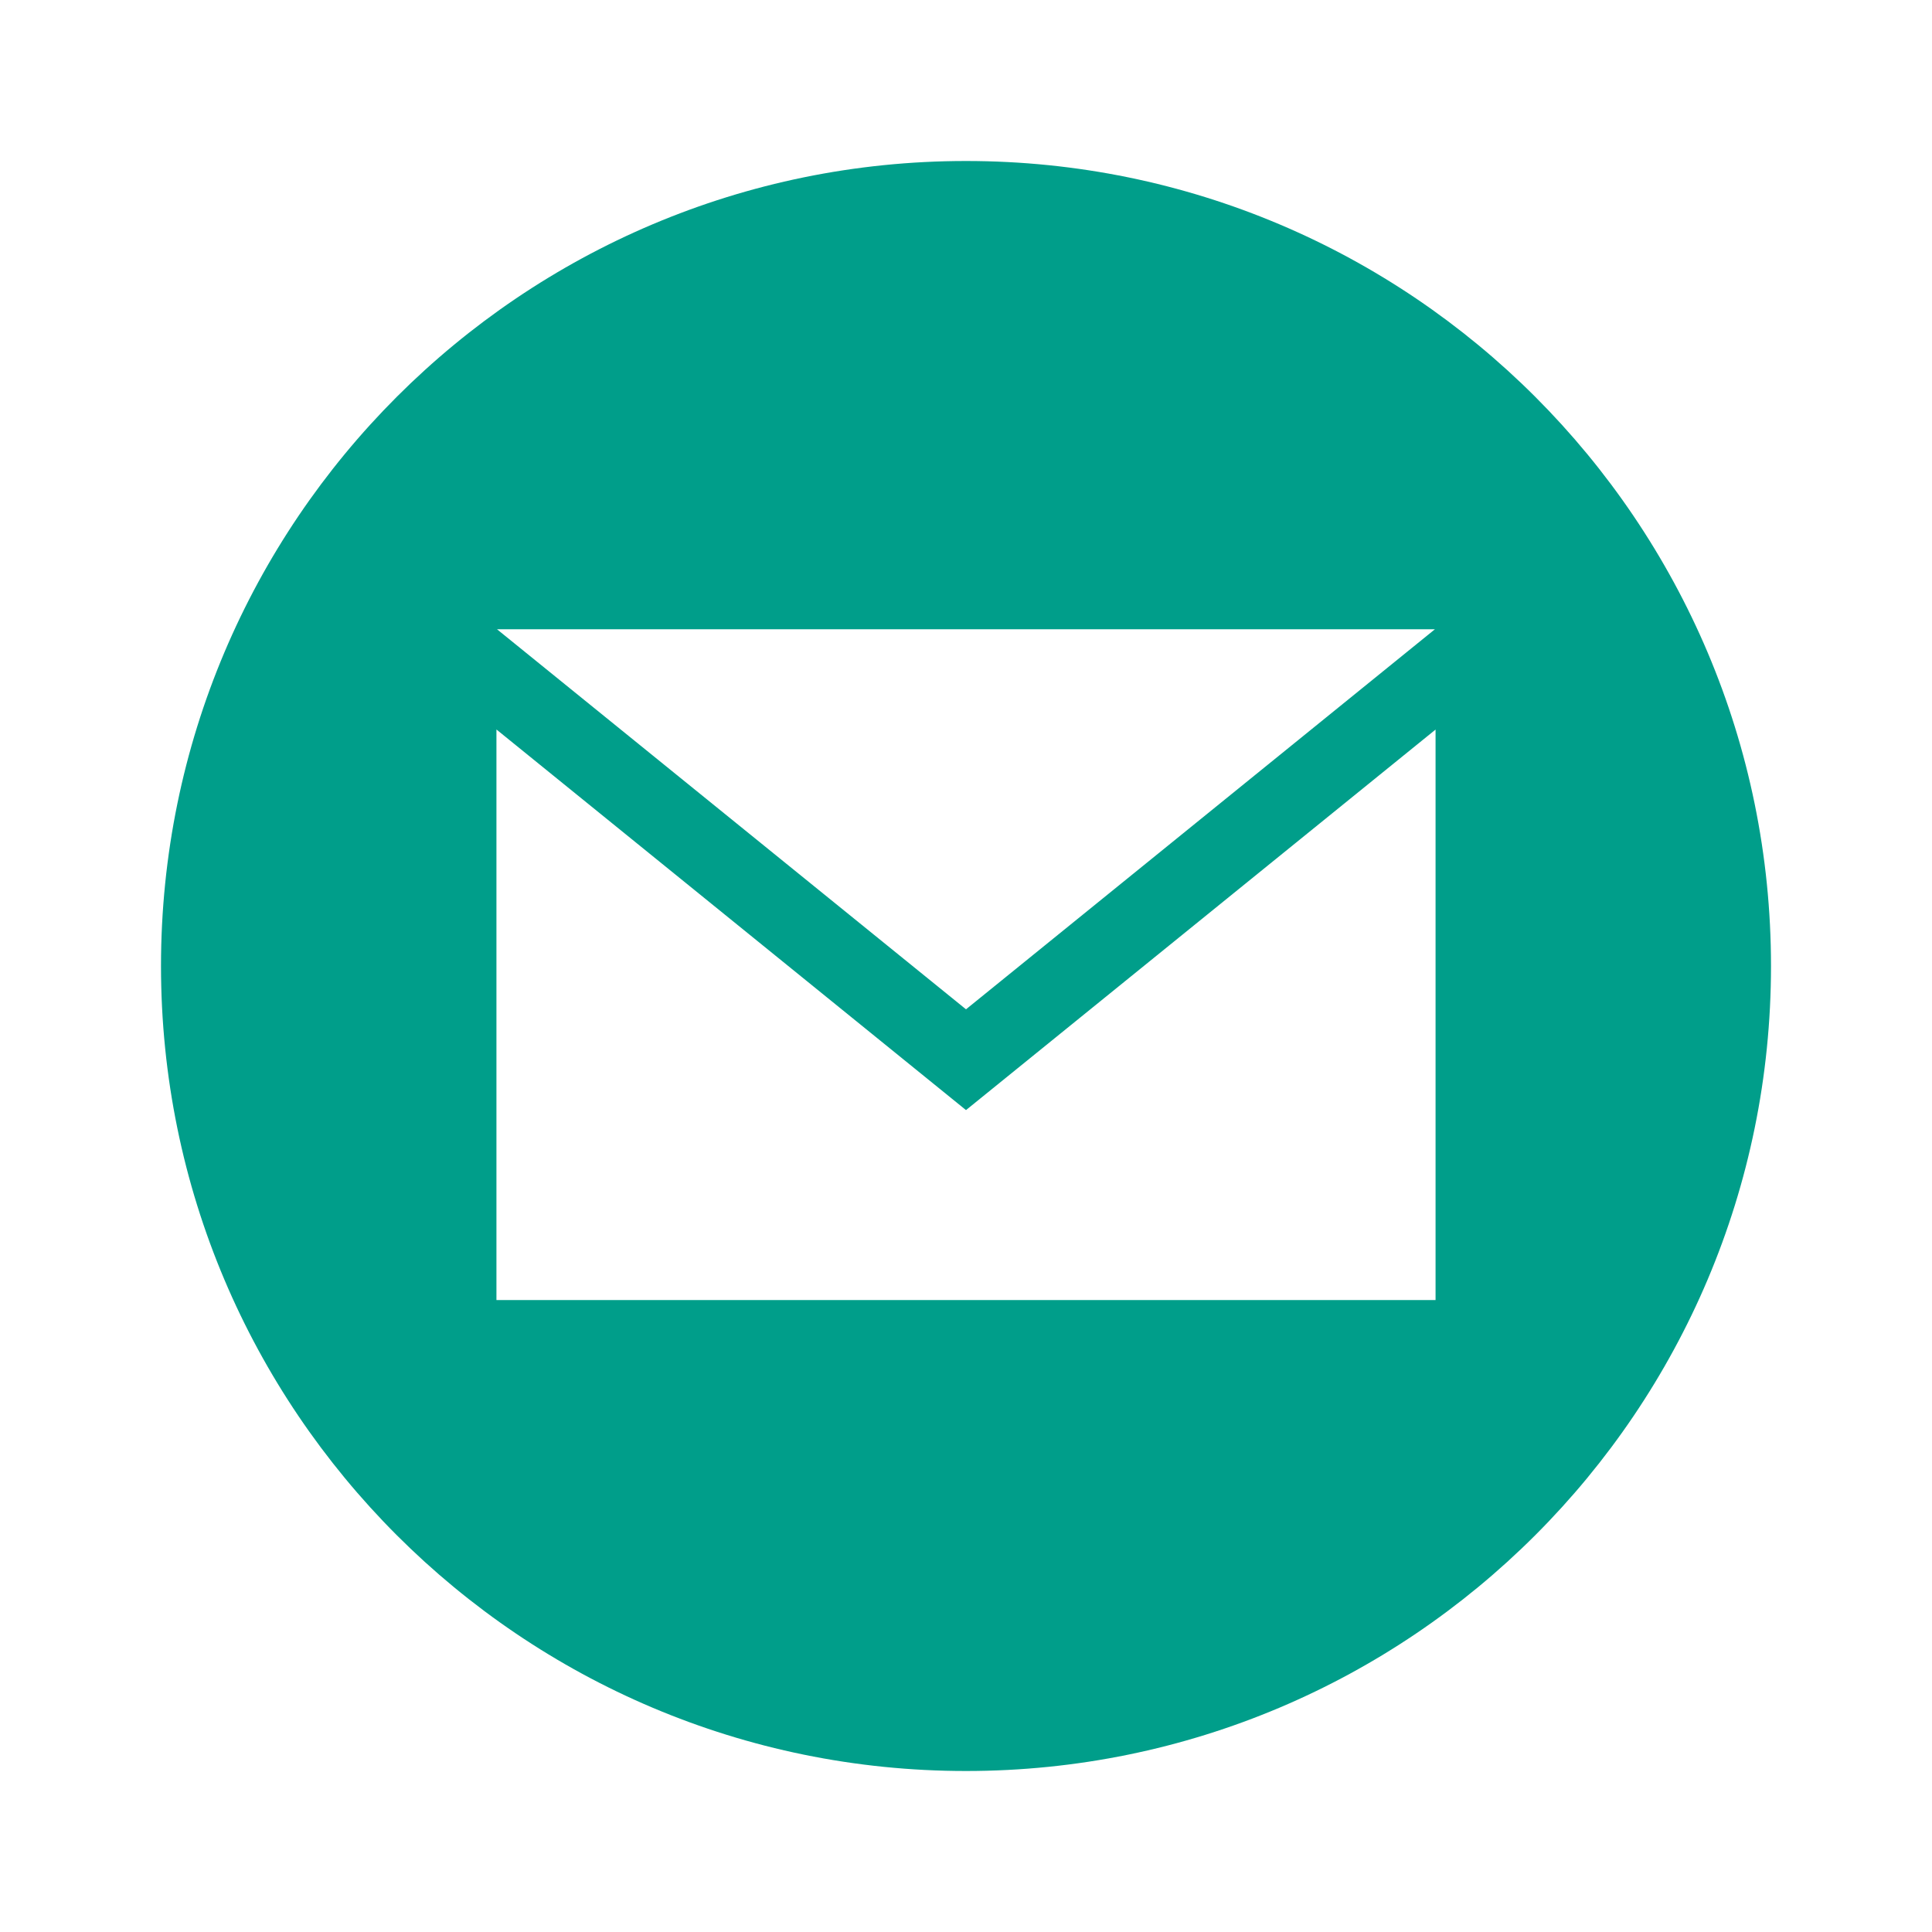 <svg width="24" height="24" viewBox="0 0 24 24" fill="none" xmlns="http://www.w3.org/2000/svg">
<path d="M12 2C6.478 2 2 6.478 2 12C2 17.523 6.478 22 12 22C17.523 22 22 17.523 22 12C22 6.478 17.523 2 12 2ZM17.825 7.817L12 12.538L6.174 7.817L17.825 7.817ZM17.833 16.15H6.167L6.167 9.062L12 13.79L17.833 9.063V16.15Z" fill="#009E8A"/>
</svg>
